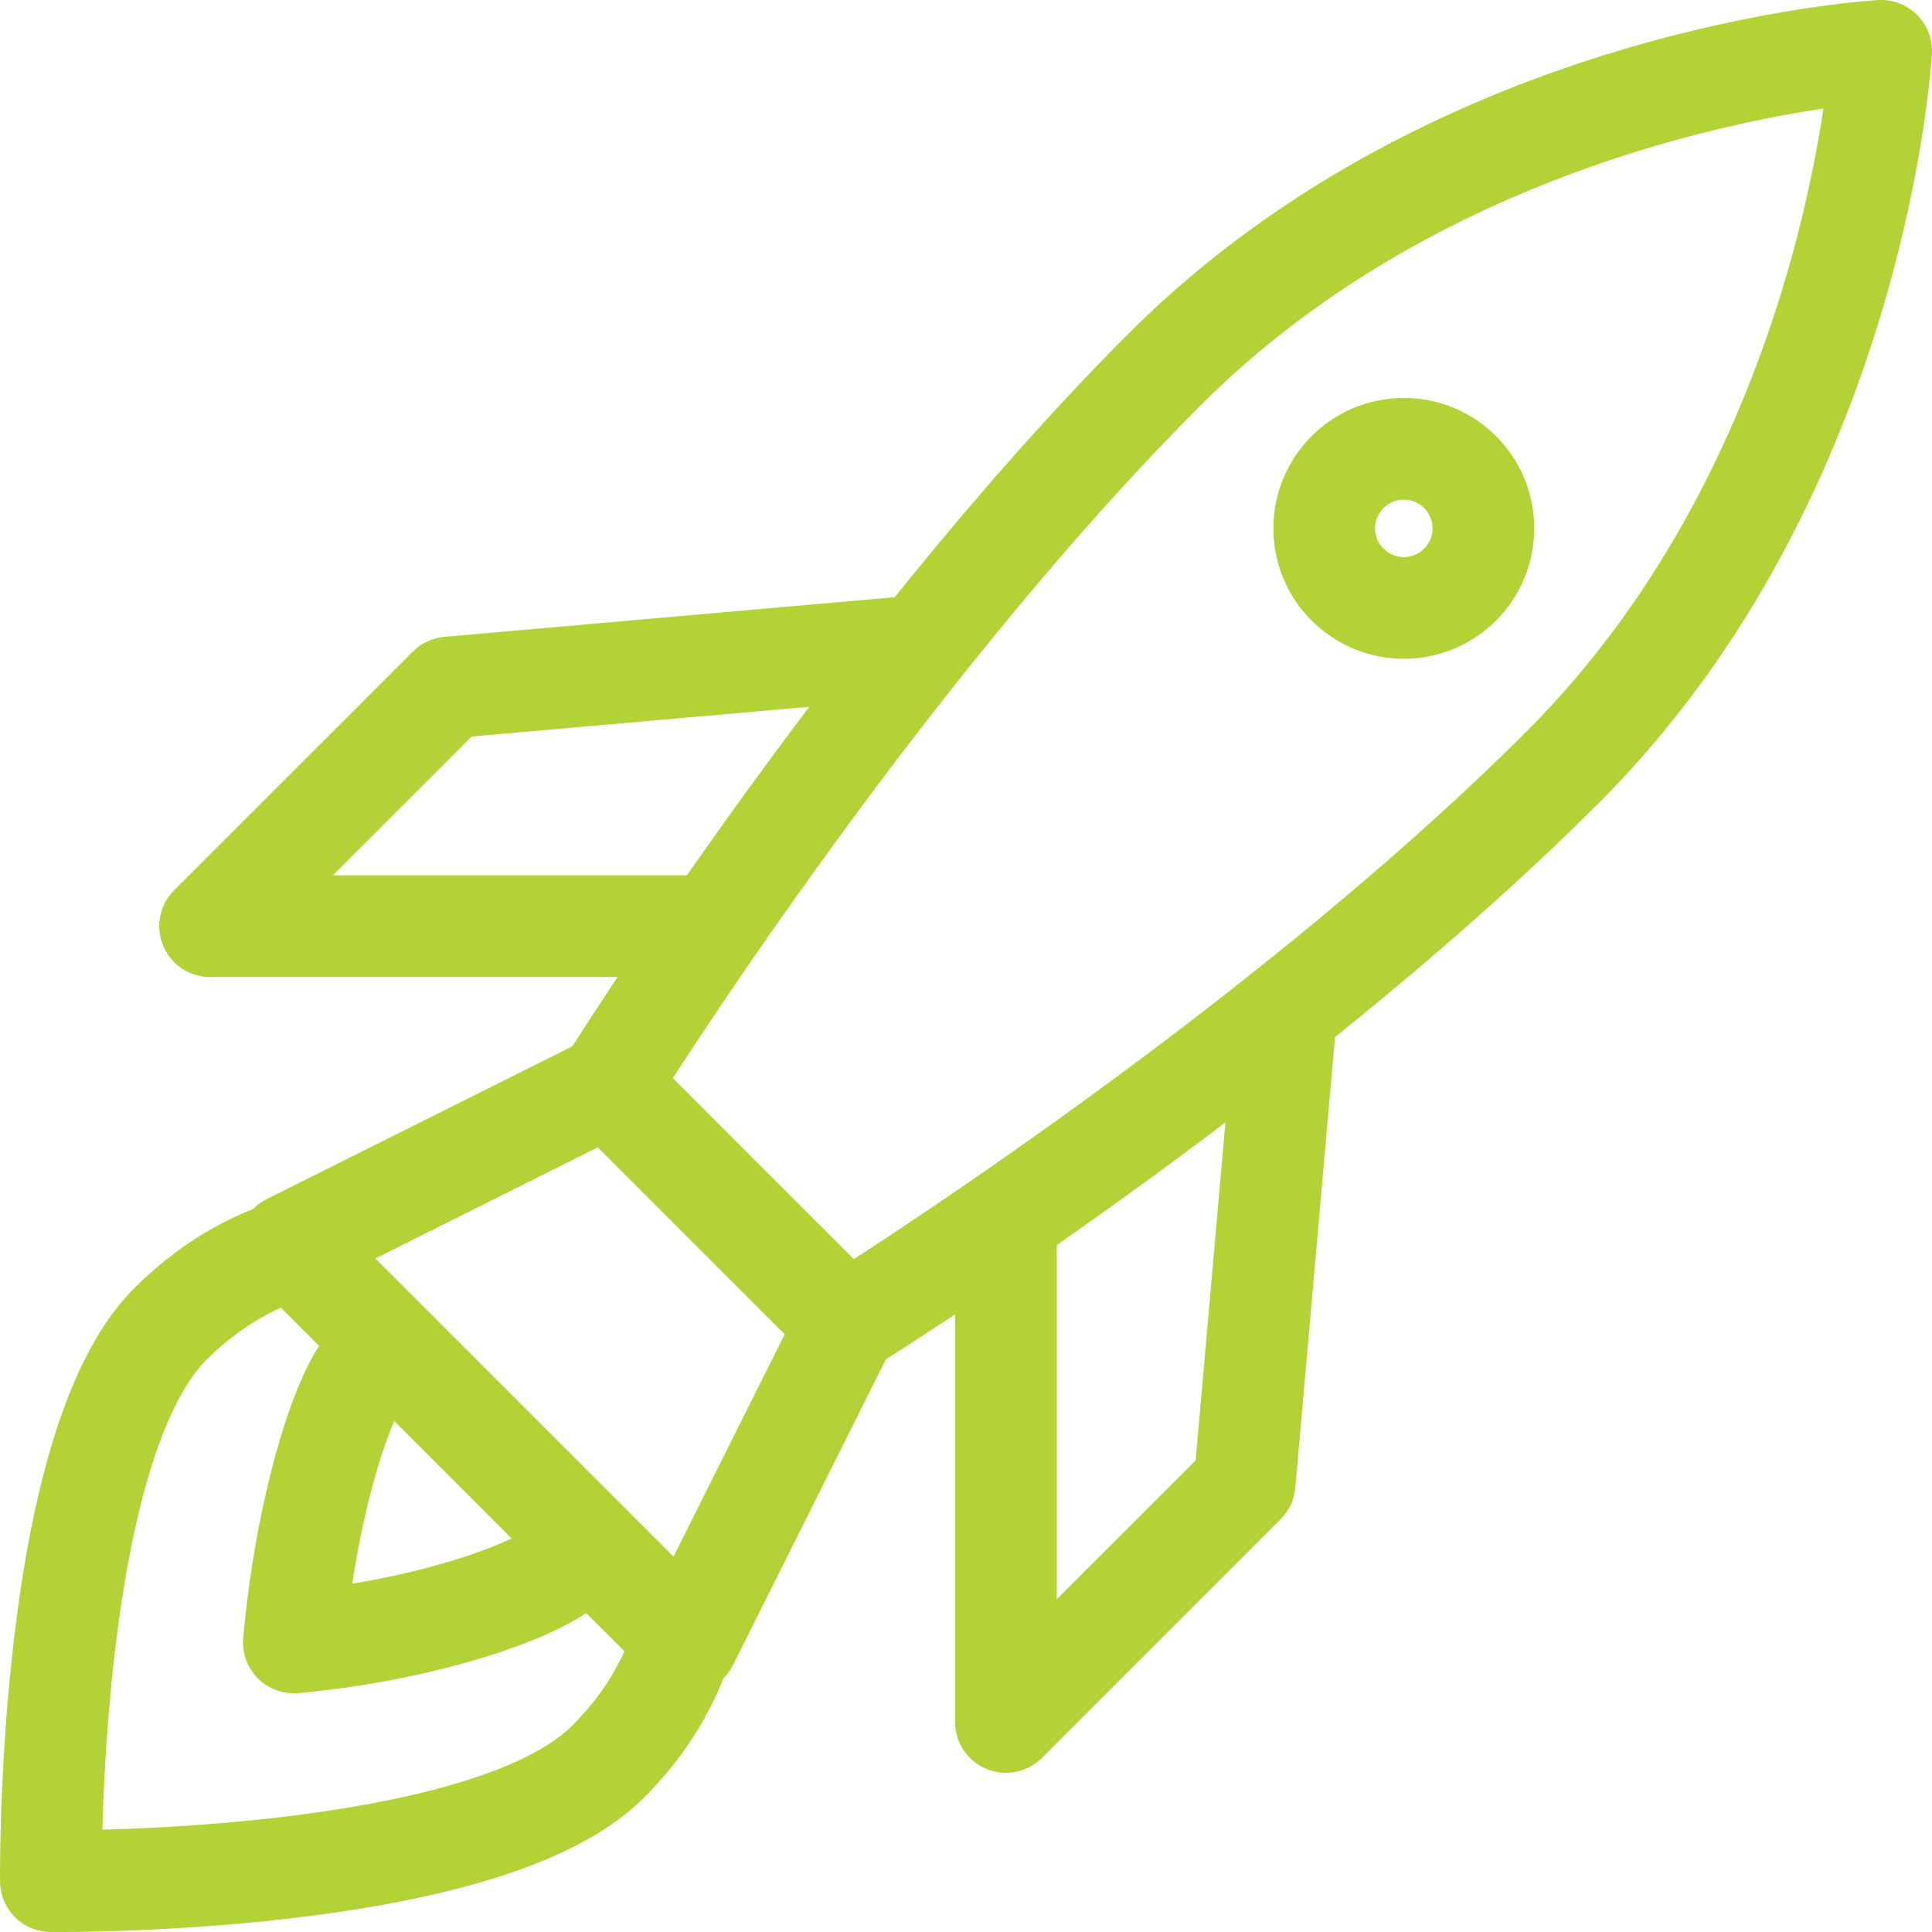 <svg width="38" height="38" viewBox="0 0 38 38" fill="none" xmlns="http://www.w3.org/2000/svg">
<path fill-rule="evenodd" clip-rule="evenodd" d="M4.696 25.042C4.696 25.042 12.976 19.893 18.783 14.086C24.59 8.279 25.042 0 25.042 0C25.042 0 16.764 0.452 10.957 6.259C5.15 12.066 0 20.346 0 20.346L4.696 25.042Z" transform="translate(11.957 1)" stroke="#B2D235" stroke-width="2" stroke-linecap="round" stroke-linejoin="round"/>
<path fill-rule="evenodd" clip-rule="evenodd" d="M6.261 0L0 3.13L7.826 10.957L10.957 4.696L6.261 0Z" transform="translate(5.695 21.348)" stroke="#B2D235" stroke-width="2" stroke-linecap="round" stroke-linejoin="round"/>
<path d="M5.478 0L4.696 8.878L0 13.574V4.182" transform="translate(19.785 20.295)" stroke="#B2D235" stroke-width="2" stroke-linecap="round" stroke-linejoin="round"/>
<path fill-rule="evenodd" clip-rule="evenodd" d="M3.13 1.565C3.13 2.429 2.431 3.13 1.565 3.13C0.701 3.13 0 2.429 0 1.565C0 0.701 0.701 0 1.565 0C2.431 0 3.13 0.701 3.13 1.565Z" transform="translate(26.046 8.827)" stroke="#B2D235" stroke-width="2" stroke-linecap="round" stroke-linejoin="round"/>
<path d="M5.395 3.913C4.81 4.462 2.592 5.242 0 5.478C0.235 2.891 0.931 0.587 1.482 0" transform="translate(5.779 26.827)" stroke="#B2D235" stroke-width="2" stroke-linecap="round" stroke-linejoin="round"/>
<path d="M4.778 0C3.914 0.26 3.086 0.75 2.348 1.485C-0.095 3.93 0.001 12.442 0.001 12.442C0.001 12.442 8.514 12.539 10.957 10.094C11.694 9.359 12.184 8.531 12.443 7.665" transform="translate(1 24.558)" stroke="#B2D235" stroke-width="2" stroke-linecap="round" stroke-linejoin="round"/>
<path d="M13.588 0L4.696 0.783L0 5.478H9.391" transform="translate(4.132 12.739)" stroke="#B2D235" stroke-width="2" stroke-linecap="round" stroke-linejoin="round"/>
</svg>
